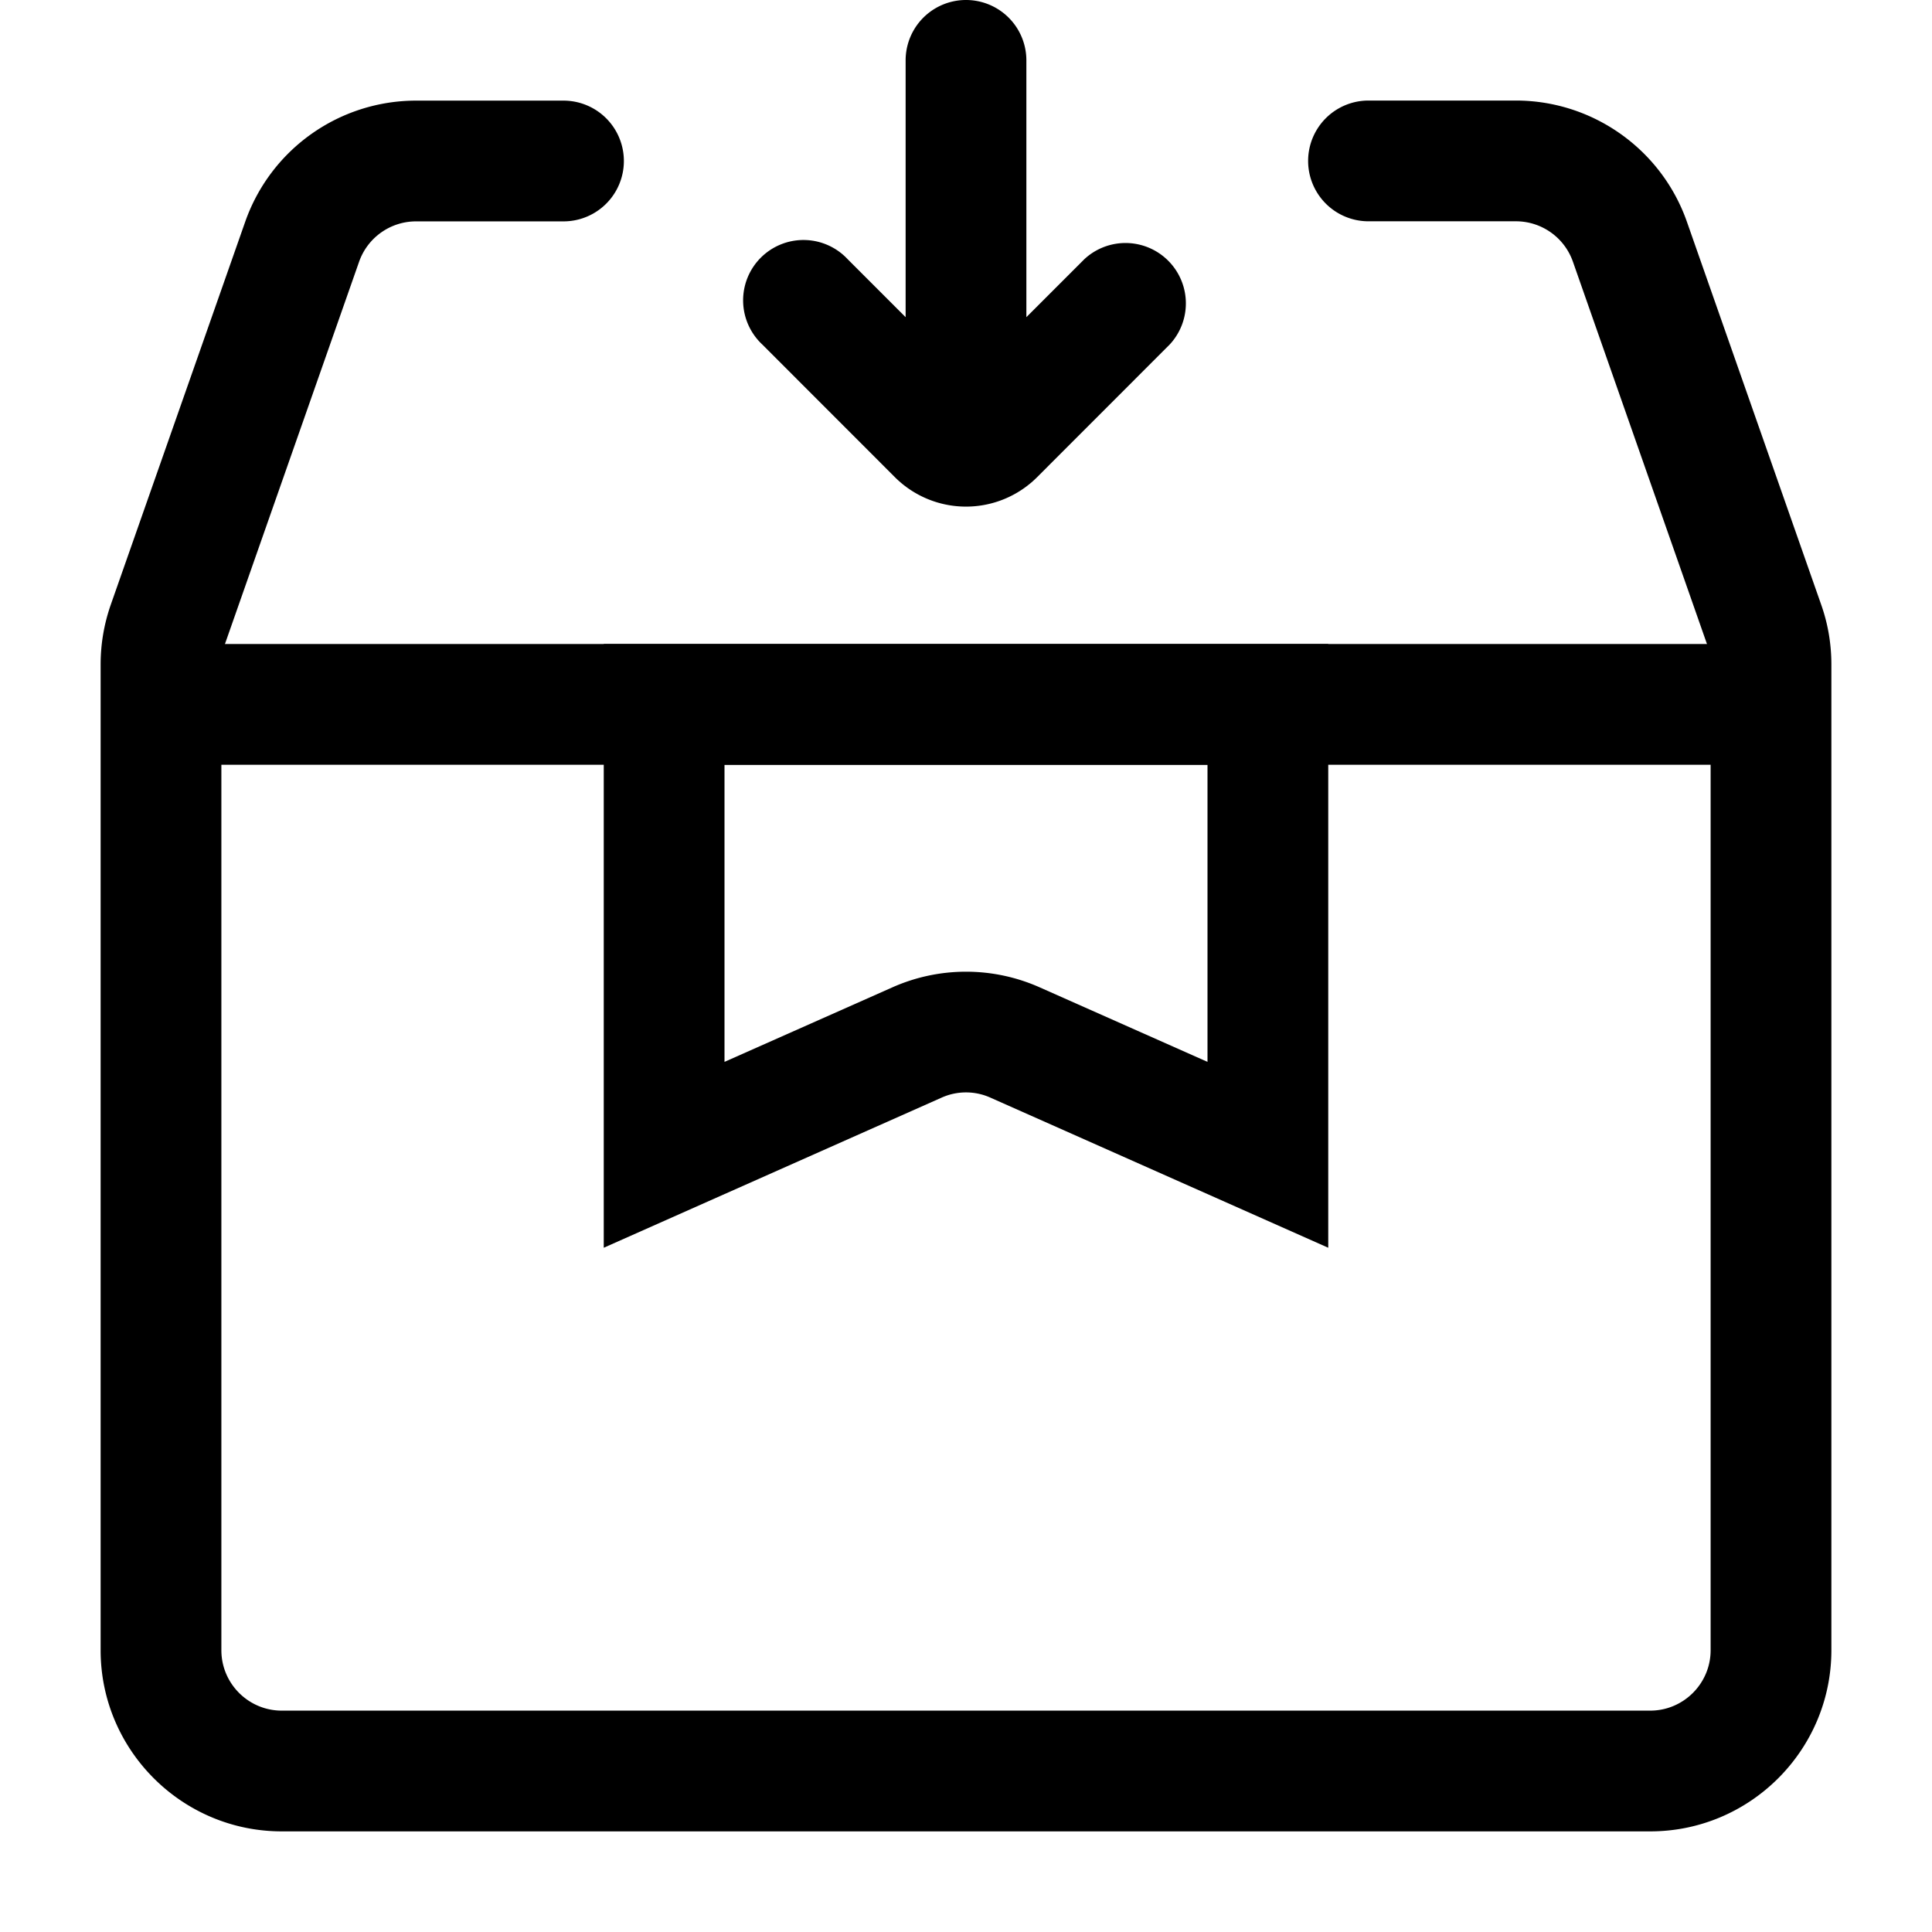 <?xml version="1.0" encoding="UTF-8"?> <svg xmlns="http://www.w3.org/2000/svg" viewBox="0 0 24 24" width="1em" height="1em" fill="currentColor" class="zds-icon RC794g X9n9TI DlJ4rT _5Yd-hZ SpRgR2 HlZ_Tf I_qHp3" aria-hidden="true"><path d="M20.5 22.75h-17c-1.24 0-2.25-1.01-2.25-2.25V8.255q0-.381.126-.743l1.67-4.757A2.25 2.25 0 0 1 5.168 1.25H7a.75.75 0 0 1 0 1.5H5.168a.75.75 0 0 0-.707.501L2.792 8.007a.8.8 0 0 0-.042.248V20.5c0 .413.336.75.75.75h17c.413 0 .75-.337.75-.75V8.255a.7.7 0 0 0-.042-.245l-1.669-4.76a.75.75 0 0 0-.708-.501H17a.75.75 0 0 1 0-1.5h1.831c.954 0 1.808.605 2.124 1.505l1.668 4.756c.084.237.127.488.127.744V20.5c0 1.24-1.01 2.25-2.25 2.25"></path><path d="M22 9.5H2V8h20z"></path><path d="m16.5 15.5-4.195-1.864a.74.74 0 0 0-.61 0L7.5 15.5V8h9zM9 9.5v3.691l2.086-.926a2.25 2.25 0 0 1 1.829 0l2.085.926V9.5zM12.75 3.94V.75a.75.75 0 0 0-1.5 0v3.19l-.72-.72a.75.75 0 1 0-1.06 1.06l1.646 1.647a1.25 1.25 0 0 0 1.768 0L14.53 4.28a.75.75 0 0 0-1.06-1.06z"></path></svg> 